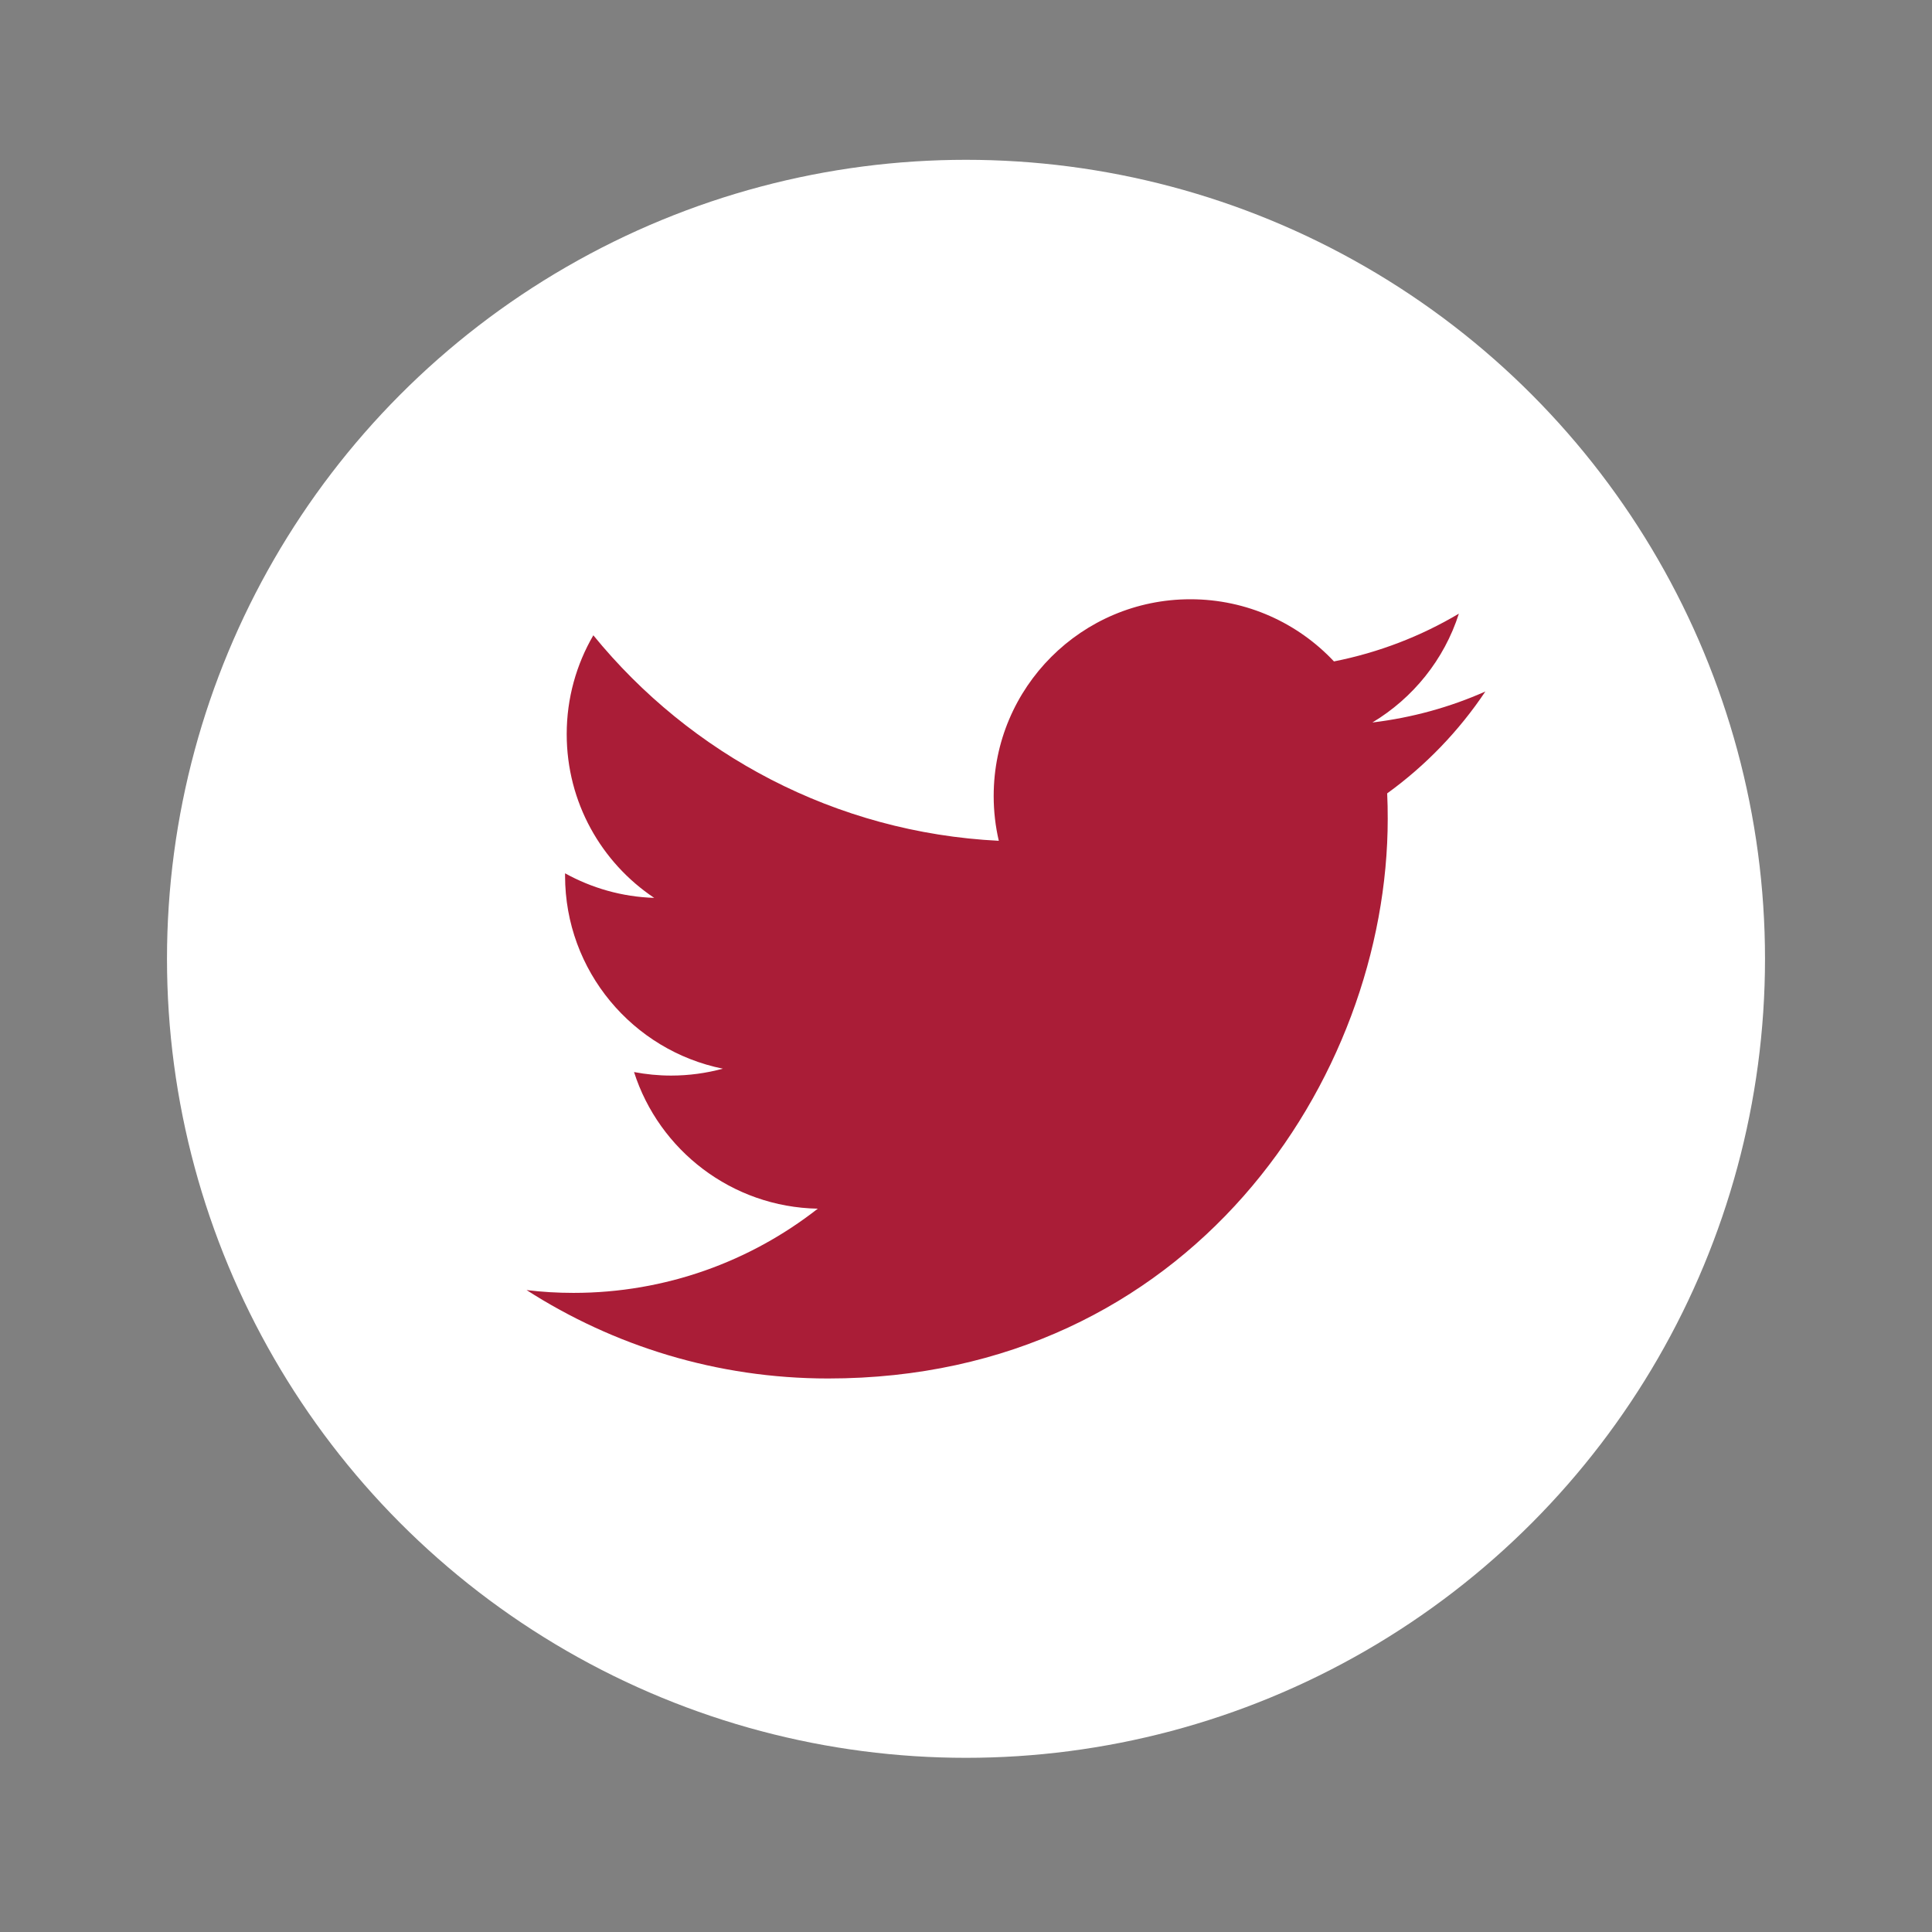 <svg width="46" height="46" viewBox="0 0 46 46" fill="none" xmlns="http://www.w3.org/2000/svg">
<rect x="0" y="0" width="46" height="46" fill="#808080" stroke="none"/>
<circle cx="23" cy="22.829" r="19.024" fill="white"/>
<path fill-rule="evenodd" clip-rule="evenodd" d="M35.366 16.464C34.527 16.837 33.623 17.088 32.676 17.202C33.643 16.622 34.386 15.704 34.735 14.611C33.831 15.148 32.828 15.537 31.761 15.748C30.907 14.838 29.689 14.268 28.343 14.268C25.756 14.268 23.659 16.365 23.659 18.952C23.659 19.319 23.701 19.676 23.781 20.019C19.888 19.825 16.437 17.96 14.127 15.126C13.724 15.818 13.493 16.622 13.493 17.48C13.493 19.105 14.319 20.538 15.576 21.378C14.808 21.354 14.087 21.143 13.454 20.793V20.851C13.454 23.121 15.07 25.013 17.211 25.445C16.818 25.551 16.404 25.609 15.977 25.609C15.675 25.609 15.382 25.579 15.096 25.525C15.691 27.385 17.422 28.74 19.471 28.778C17.868 30.033 15.849 30.783 13.654 30.783C13.275 30.783 12.903 30.761 12.537 30.716C14.609 32.045 17.071 32.821 19.716 32.821C28.33 32.821 33.041 25.684 33.041 19.496C33.041 19.293 33.038 19.09 33.028 18.89C33.944 18.228 34.738 17.403 35.366 16.464Z" fill="#AA1D37"/>
</svg>
